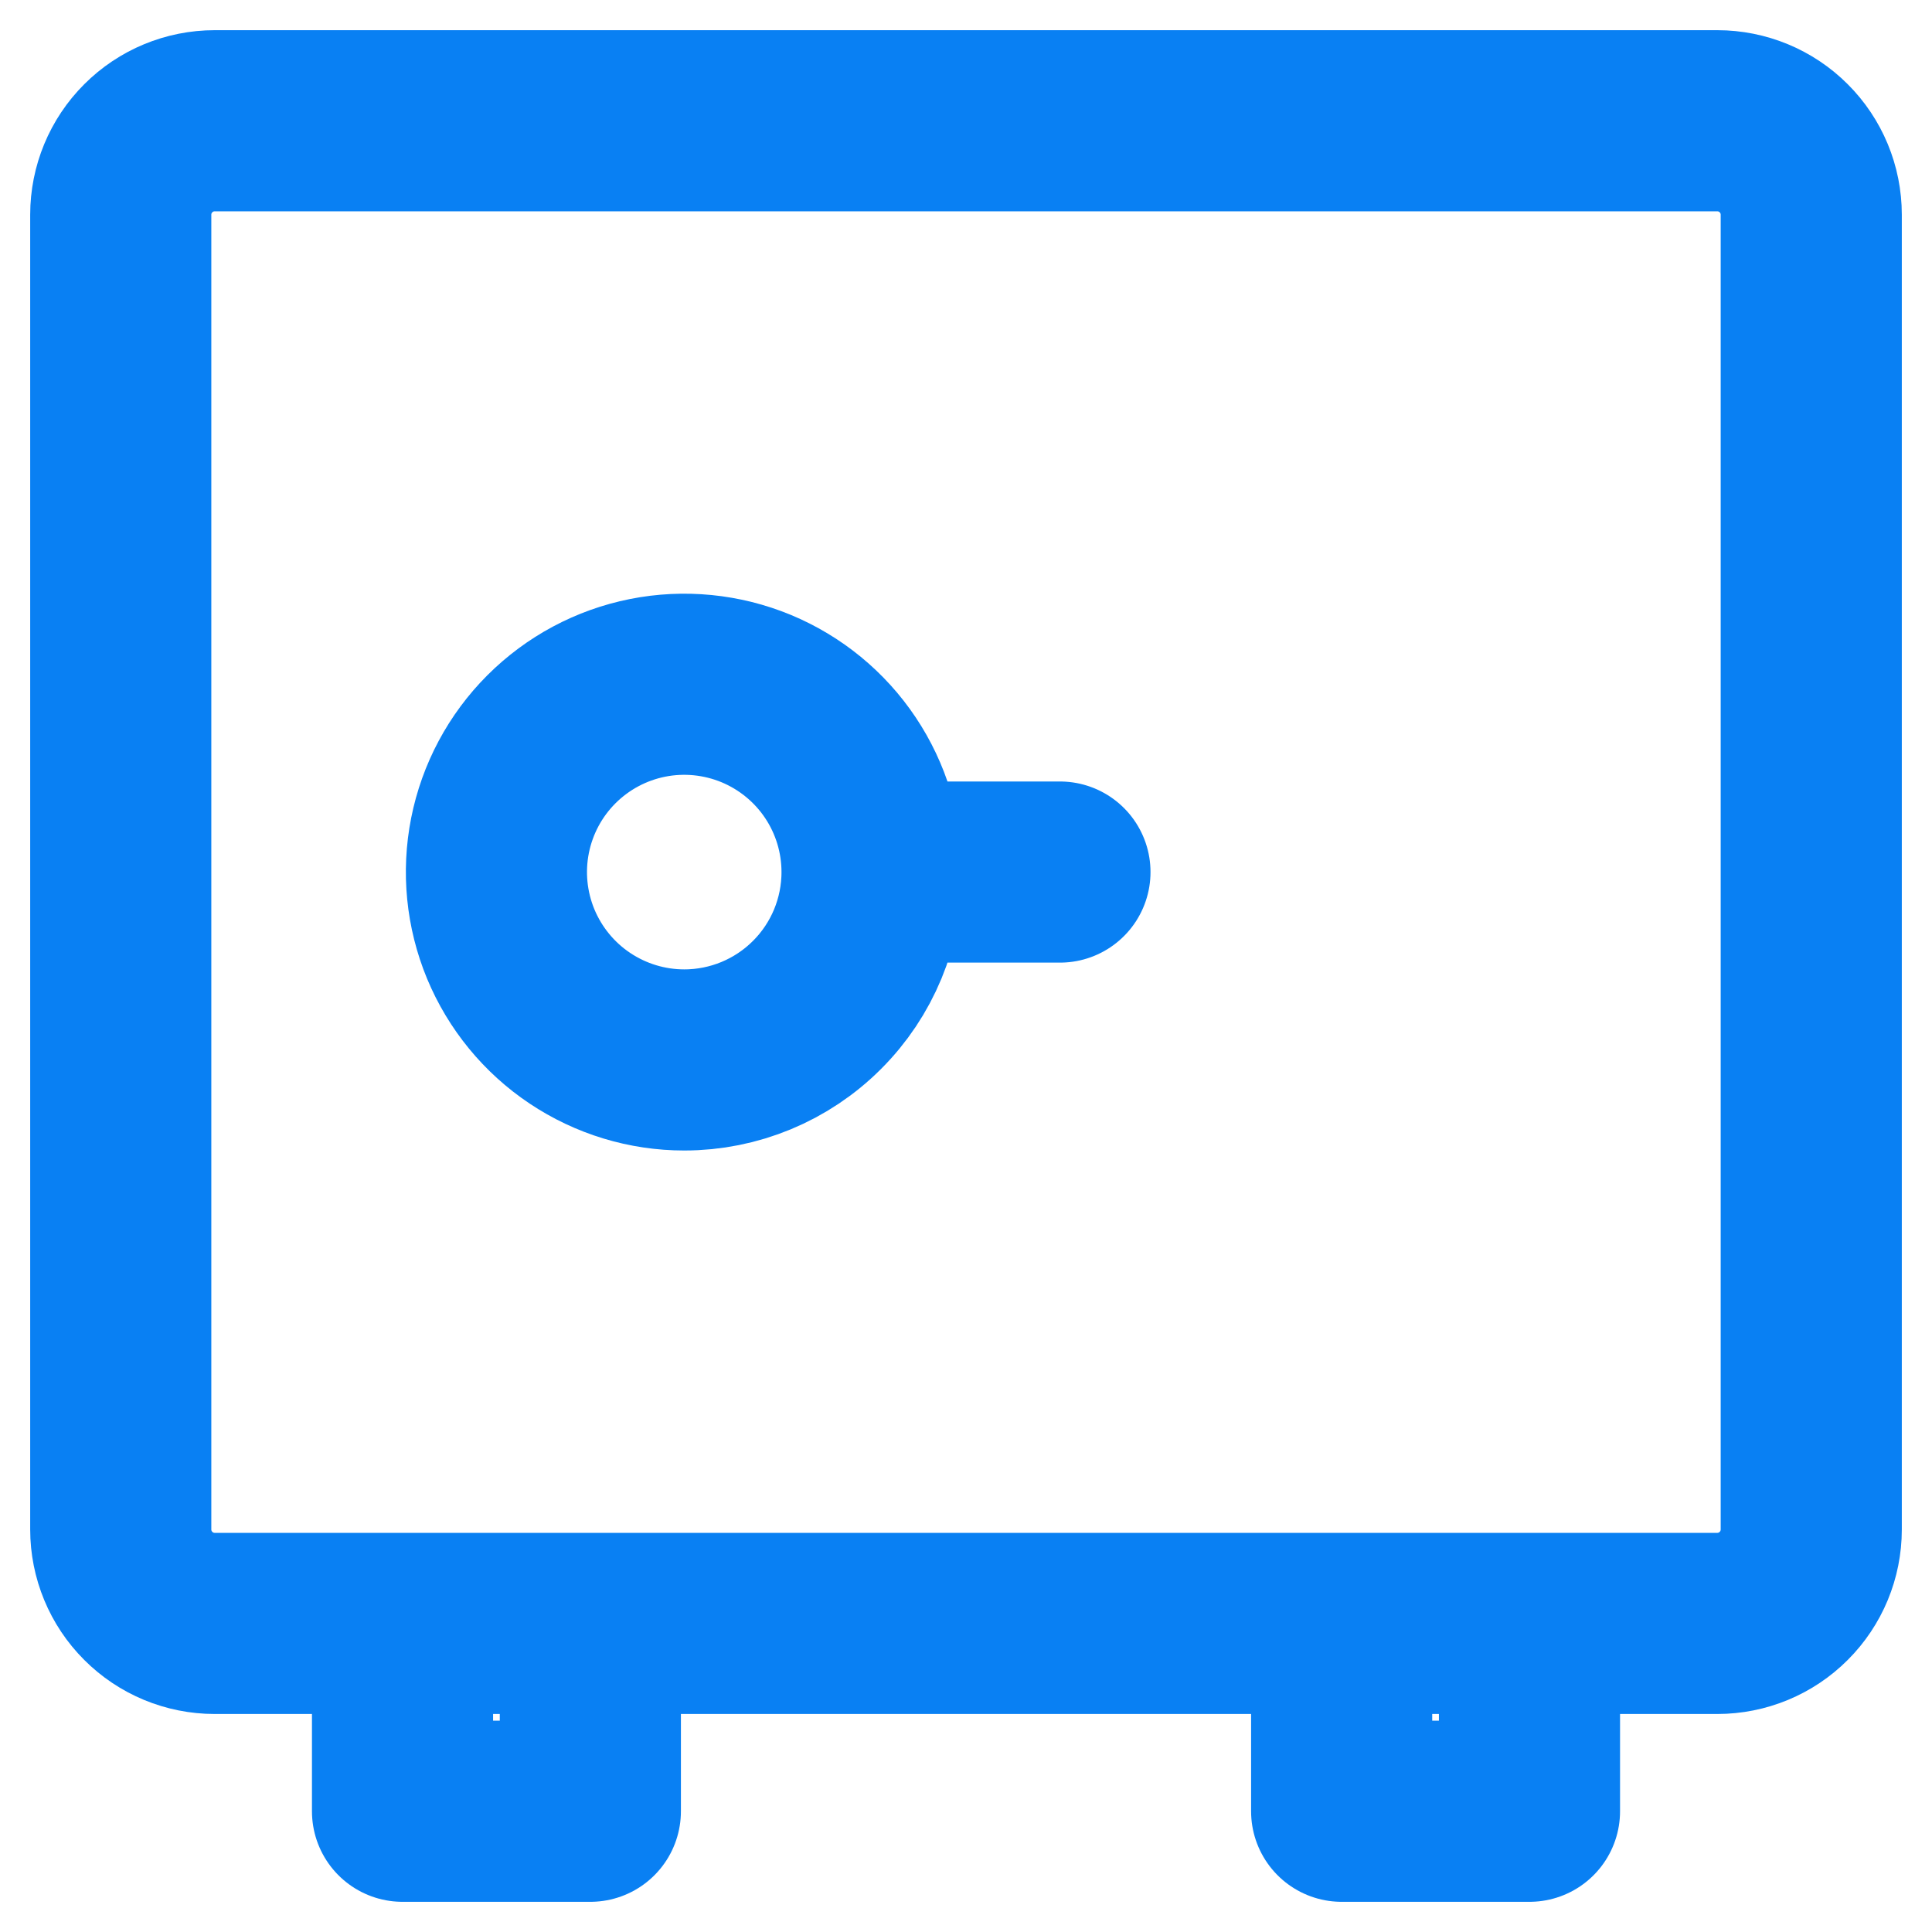<svg width="32" height="32" viewBox="0 0 32 32" fill="none" xmlns="http://www.w3.org/2000/svg">
<path d="M14.444 14.444C14.444 13.829 14.262 13.228 13.92 12.716C13.578 12.204 13.092 11.806 12.524 11.57C11.955 11.335 11.33 11.273 10.726 11.393C10.123 11.513 9.569 11.809 9.133 12.245C8.698 12.68 8.402 13.234 8.282 13.838C8.162 14.441 8.224 15.066 8.459 15.635C8.695 16.203 9.093 16.689 9.605 17.031C10.117 17.373 10.718 17.556 11.333 17.556C12.159 17.556 12.95 17.228 13.533 16.644C14.117 16.061 14.444 15.27 14.444 14.444ZM14.444 14.444H17.556M28.444 26.889H3.556C3.143 26.889 2.747 26.725 2.456 26.433C2.164 26.142 2 25.746 2 25.333V3.556C2 3.143 2.164 2.747 2.456 2.456C2.747 2.164 3.143 2 3.556 2H28.444C28.857 2 29.253 2.164 29.544 2.456C29.836 2.747 30 3.143 30 3.556V25.333C30 25.746 29.836 26.142 29.544 26.433C29.253 26.725 28.857 26.889 28.444 26.889ZM9.778 26.889H6.667V30H9.778V26.889ZM22.222 30H25.333V26.889H22.222V30Z" stroke="#0980F3" stroke-width="3" stroke-linecap="round" stroke-linejoin="round"/>
</svg>
